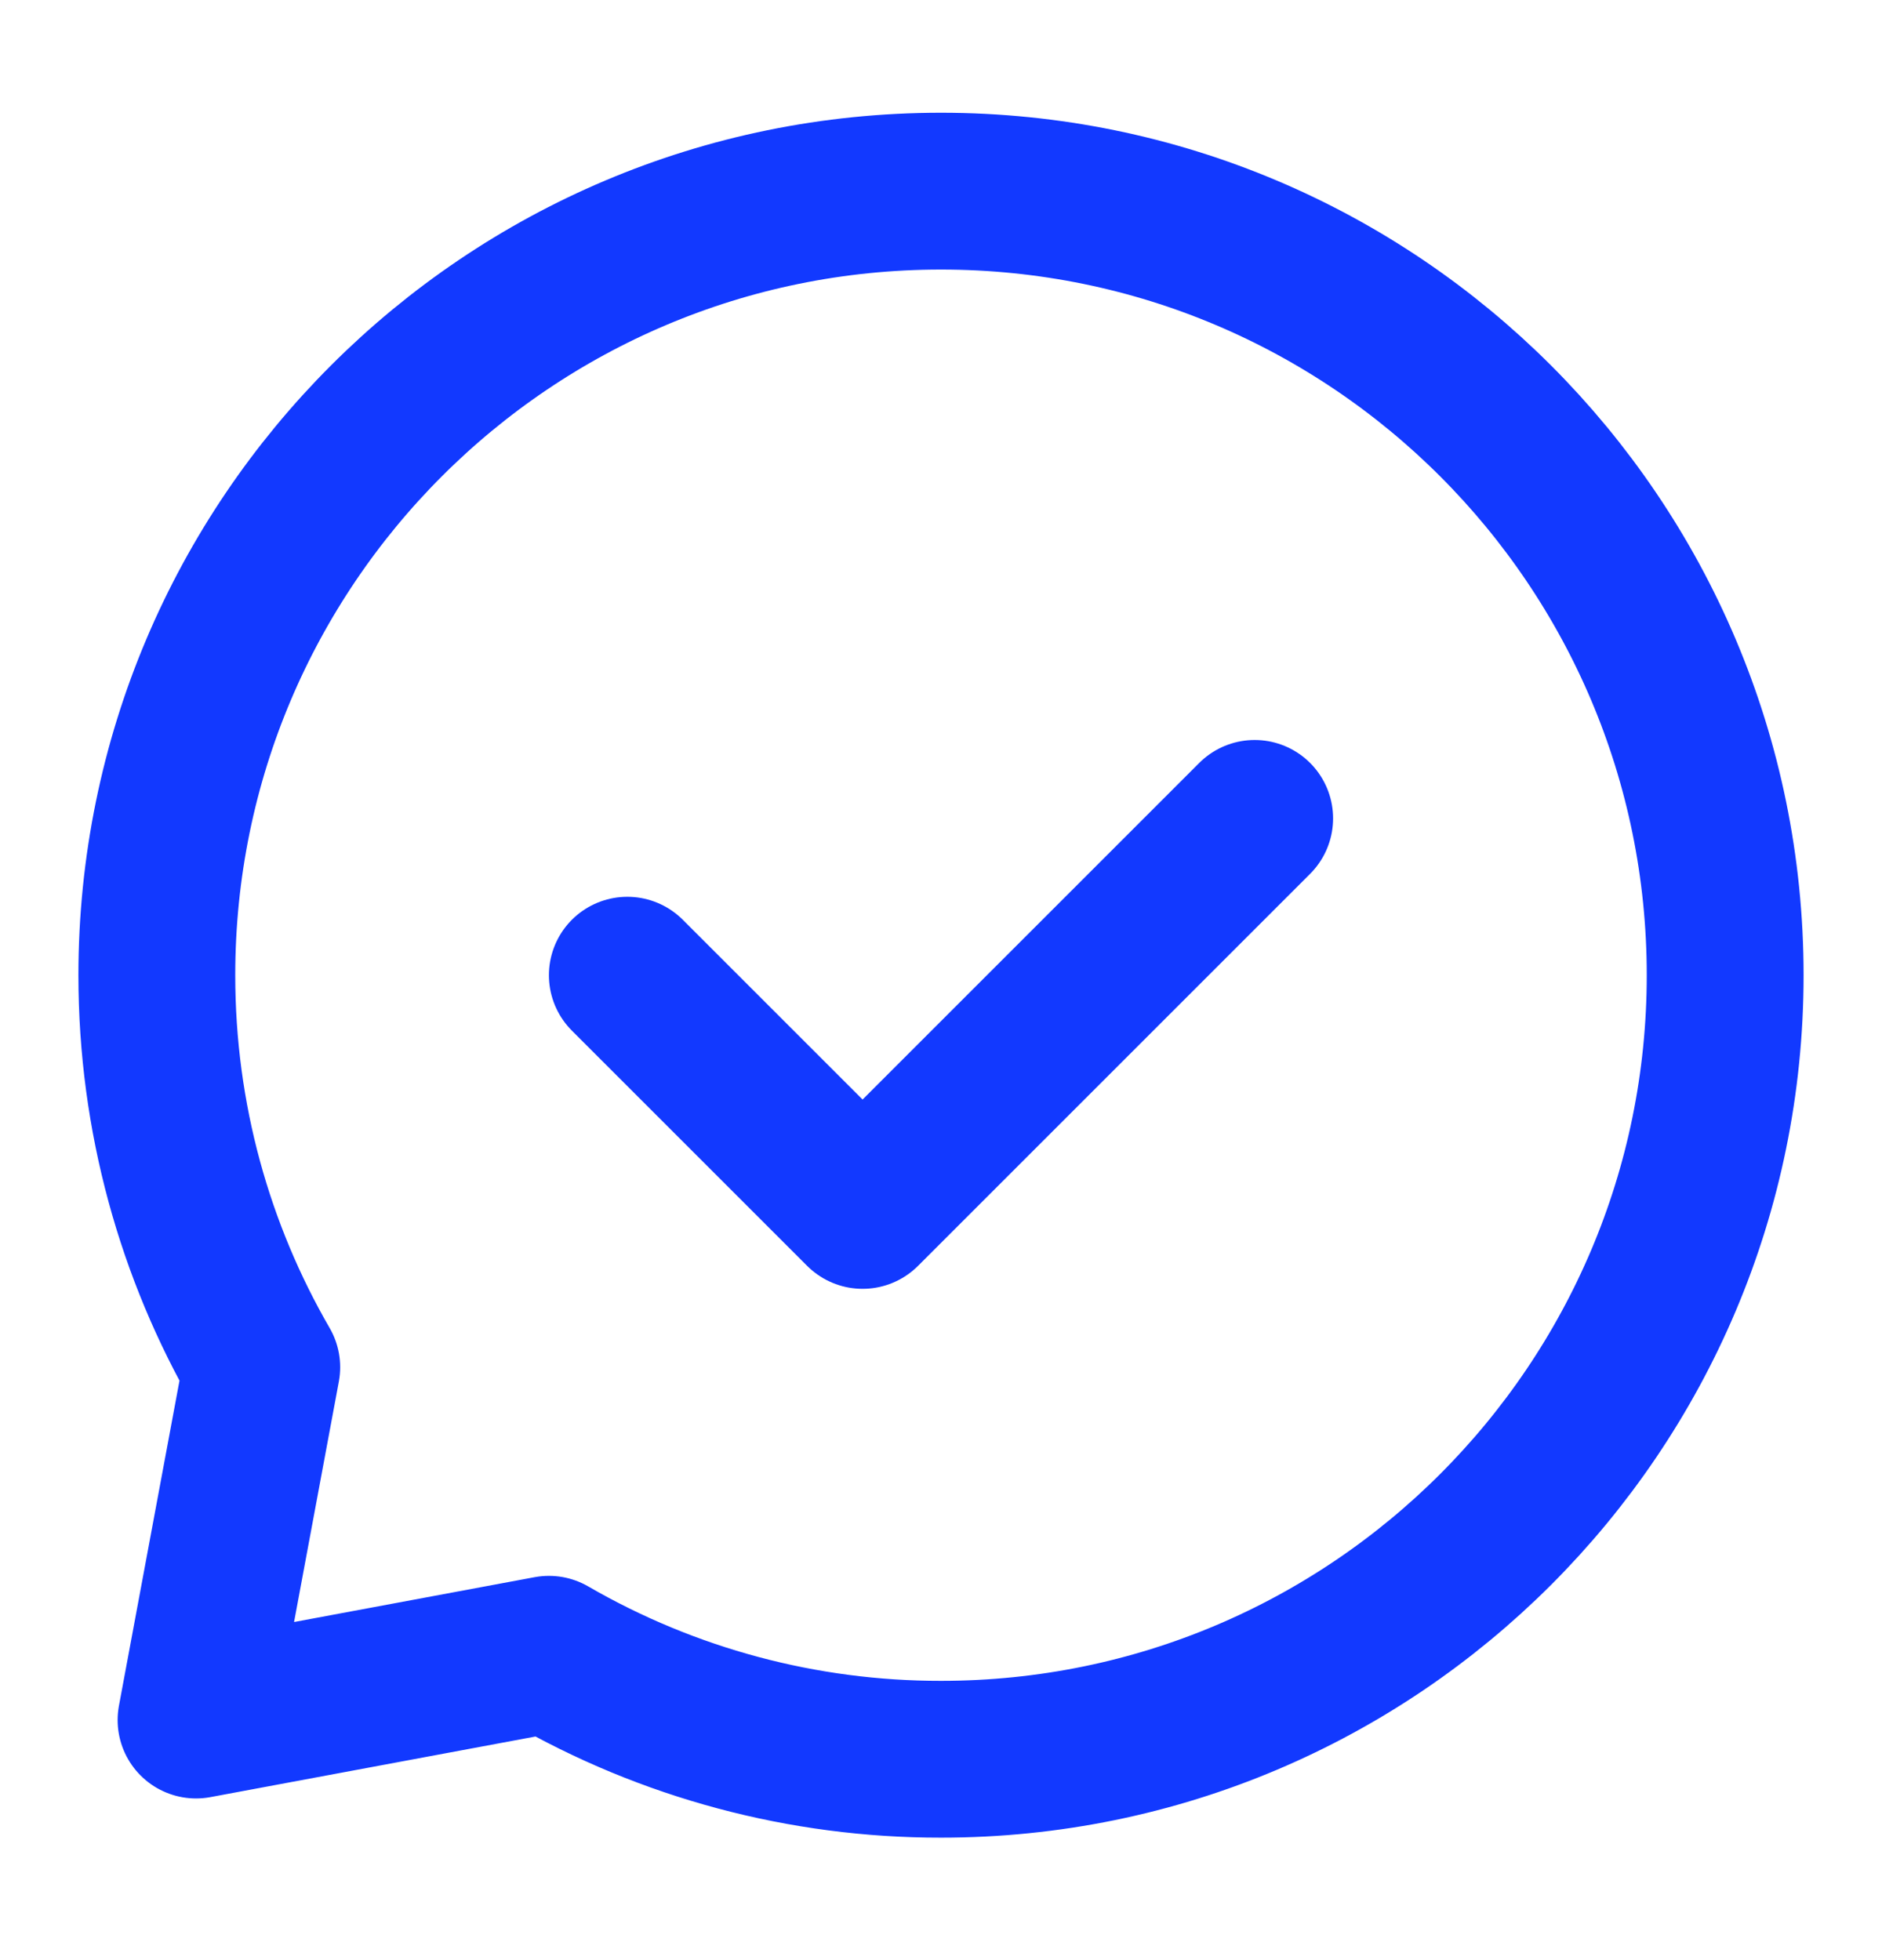 <svg width="24" height="25" viewBox="0 0 24 25" fill="none" xmlns="http://www.w3.org/2000/svg">
<path d="M8 12.438L11 15.438L16 10.438" stroke="#1239FF" stroke-width="2" stroke-linecap="round" stroke-linejoin="round"/>
<path d="M12 22.438C17.523 22.438 22 17.96 22 12.438C22 6.915 17.523 2.438 12 2.438C6.477 2.438 2 6.915 2 12.438C2 14.258 2.487 15.967 3.338 17.438L2.5 21.938L7 21.099C8.52 21.979 10.245 22.44 12 22.438V22.438Z" stroke="#1239FF" stroke-width="2" stroke-linecap="round" stroke-linejoin="round"/>
</svg>
